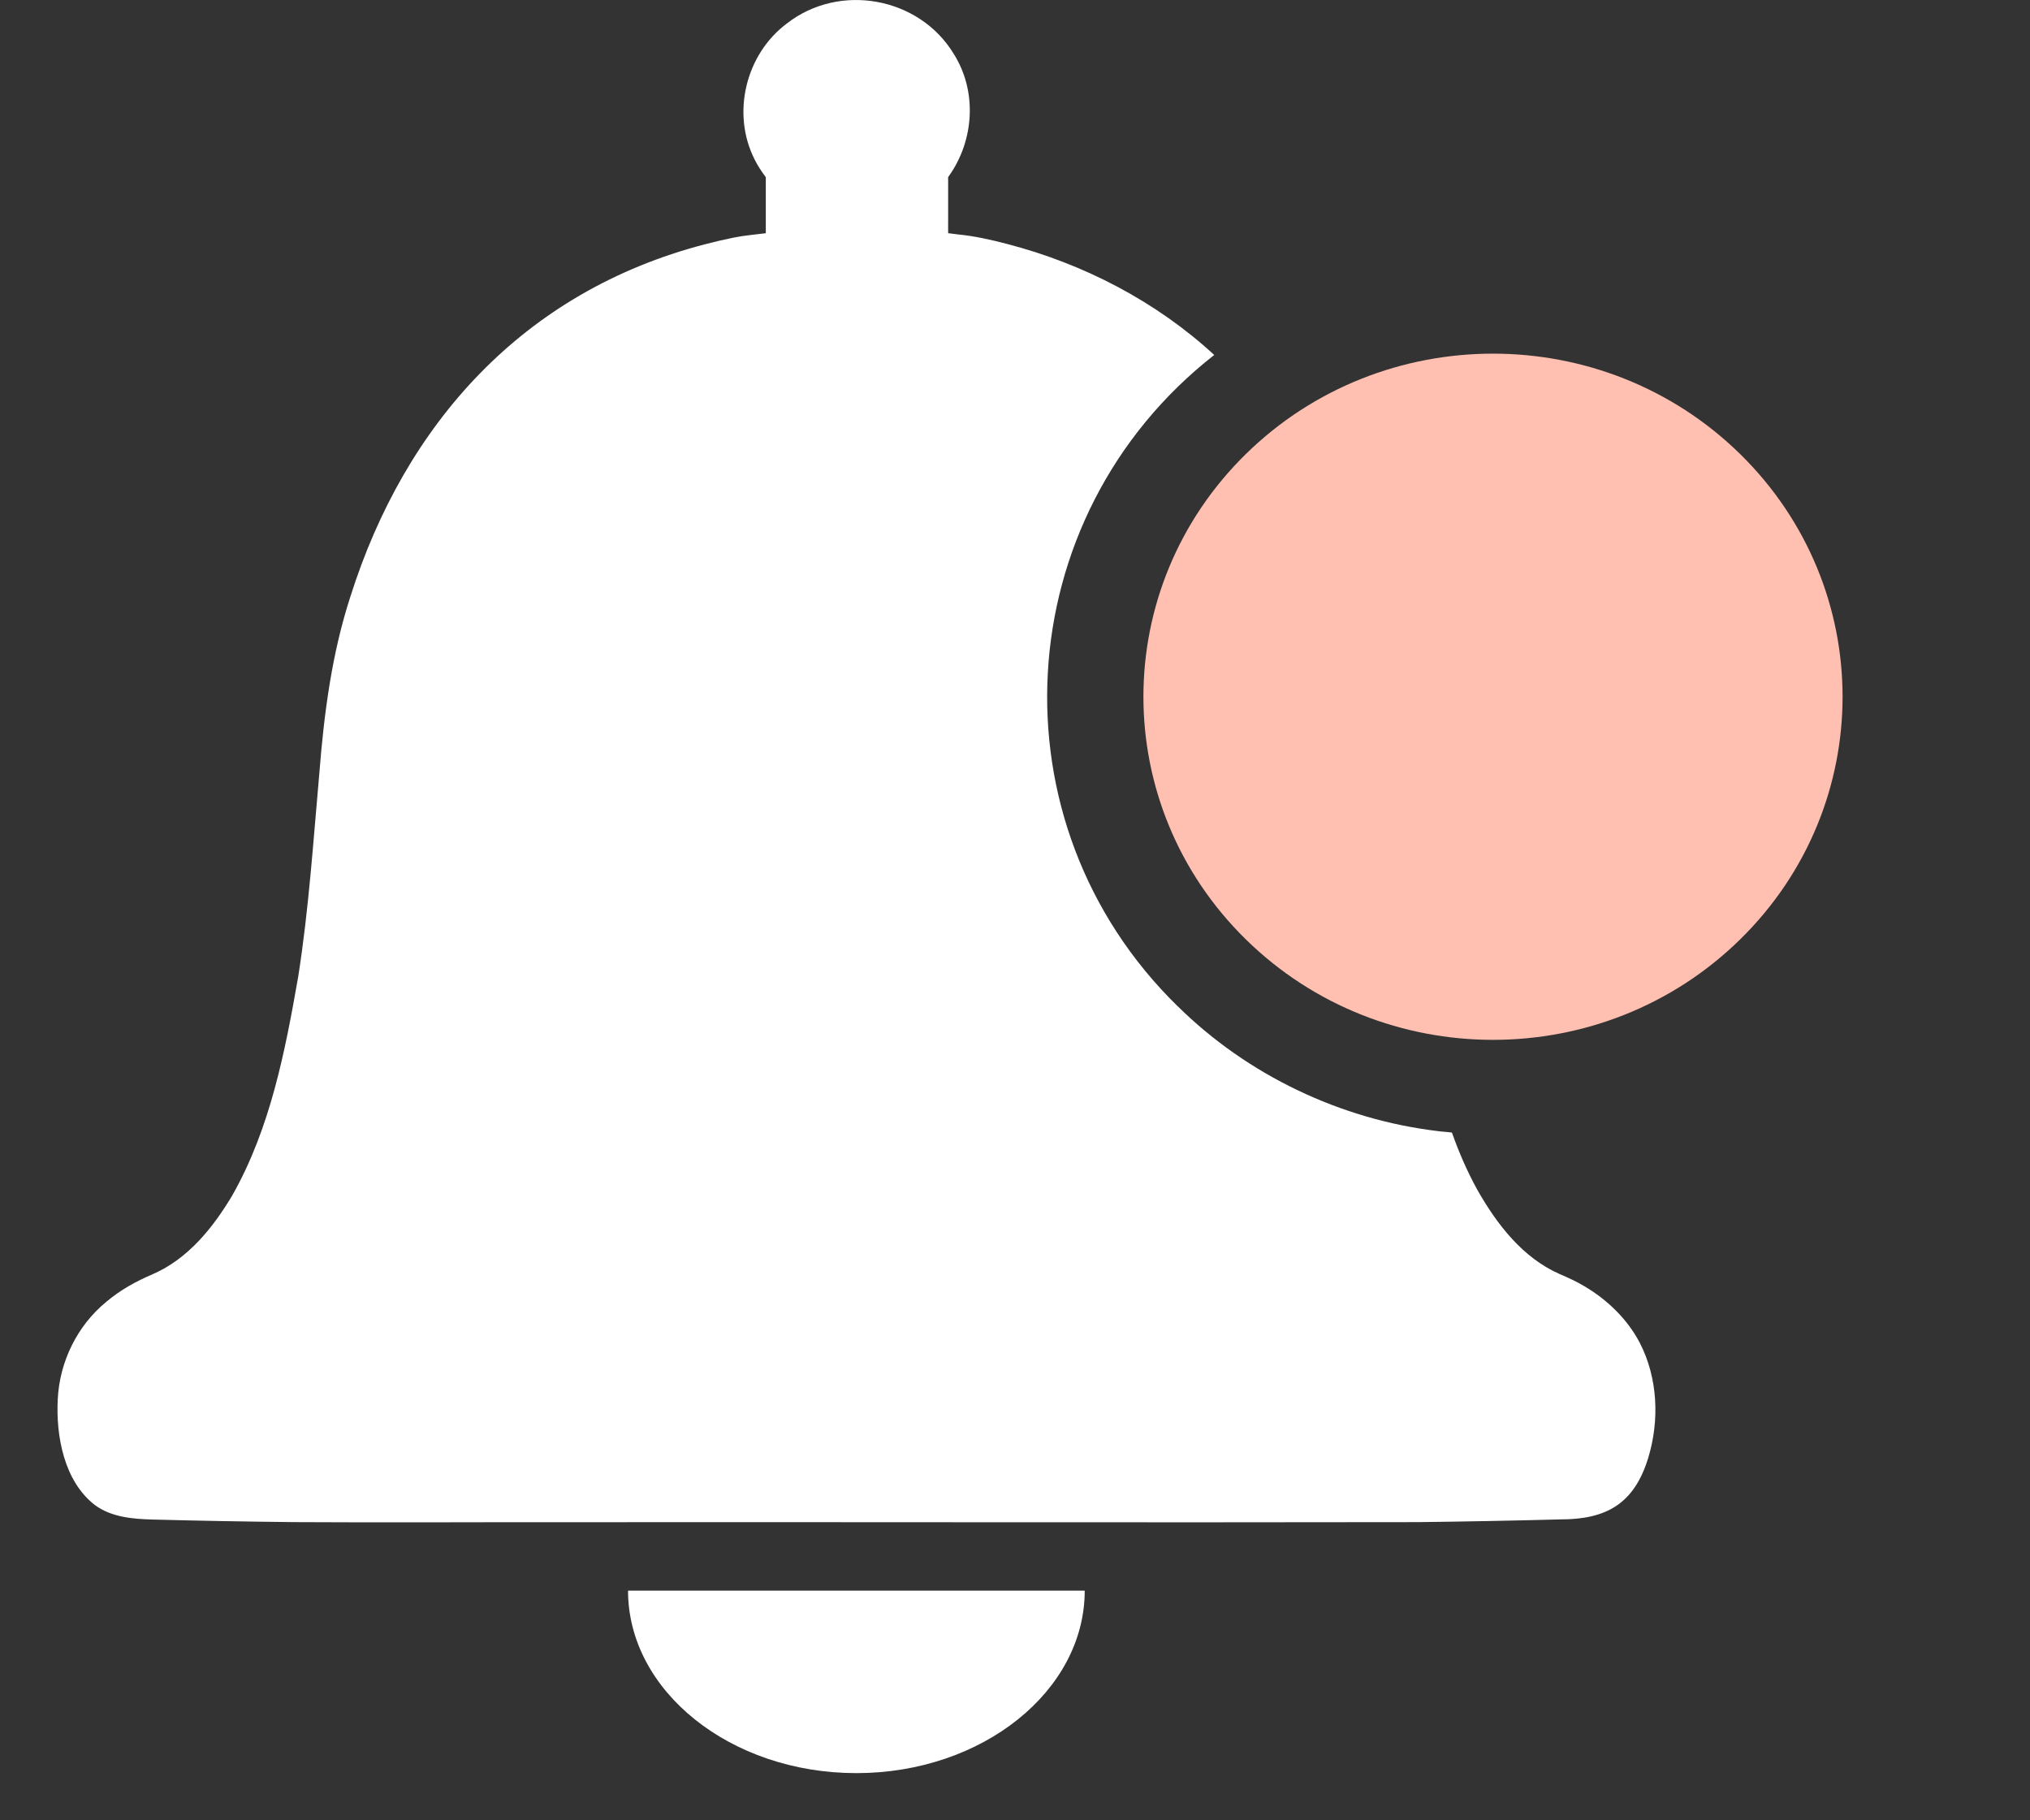 <svg width="29" height="26" viewBox="0 0 29 26" fill="none" xmlns="http://www.w3.org/2000/svg">
<rect x="0" y="0" width="29" height="26" fill="#333333" stroke="none"/>
<path d="M16.823 14.372C14.14 11.75 14.388 7.386 17.346 5.07C16.518 4.307 15.485 3.77 14.389 3.485C14.156 3.424 13.922 3.371 13.682 3.348C13.643 3.343 13.604 3.338 13.565 3.333C13.551 3.331 13.548 3.335 13.545 3.326C13.543 3.252 13.546 3.174 13.545 3.098C13.545 2.92 13.545 2.742 13.545 2.563C13.545 2.554 13.542 2.541 13.545 2.531C13.546 2.526 13.551 2.521 13.554 2.517C13.919 2.005 13.963 1.3 13.622 0.765C13.129 -0.043 11.992 -0.252 11.239 0.337C10.649 0.779 10.449 1.623 10.779 2.275C10.823 2.366 10.88 2.45 10.94 2.531C10.941 2.796 10.939 3.065 10.94 3.331C10.788 3.351 10.631 3.363 10.48 3.394C10.342 3.422 10.204 3.454 10.067 3.49C7.475 4.166 5.787 6.052 5.006 8.52C4.741 9.334 4.63 10.184 4.563 11.032C4.476 12.007 4.412 12.984 4.26 13.951C4.073 15.019 3.861 16.117 3.319 17.073C3.046 17.532 2.689 17.979 2.183 18.199C1.943 18.301 1.718 18.426 1.519 18.594C1.1 18.937 0.851 19.453 0.825 19.986C0.798 20.509 0.914 21.155 1.354 21.496C1.591 21.671 1.894 21.696 2.181 21.704C2.859 21.722 3.536 21.734 4.214 21.741C5.575 21.749 6.936 21.74 8.298 21.742C12.285 21.739 16.271 21.748 20.258 21.741C20.935 21.733 21.613 21.72 22.29 21.702C22.95 21.703 23.344 21.477 23.544 20.83C23.709 20.293 23.686 19.685 23.425 19.179C23.248 18.841 22.962 18.564 22.631 18.37C22.519 18.303 22.401 18.249 22.281 18.198C21.752 17.965 21.385 17.487 21.109 17.002C20.963 16.74 20.844 16.464 20.744 16.183C20.738 16.173 20.742 16.178 20.734 16.176C20.673 16.167 20.612 16.166 20.551 16.157C19.151 15.993 17.817 15.353 16.824 14.372C16.239 13.798 17.408 14.945 16.824 14.372H16.823Z" fill="white"/>
<path d="M8.972 22.72C8.972 24.151 10.432 25.326 12.234 25.326C14.036 25.326 15.496 24.15 15.496 22.72H8.972H8.972Z" fill="white"/>
<path d="M24.86 13.417C26.81 11.503 26.81 8.4 24.86 6.486C22.91 4.573 19.748 4.573 17.797 6.486C15.847 8.4 15.847 11.503 17.797 13.417C19.748 15.331 22.91 15.331 24.86 13.417Z" fill="#FFBFB1"/>
</svg>

